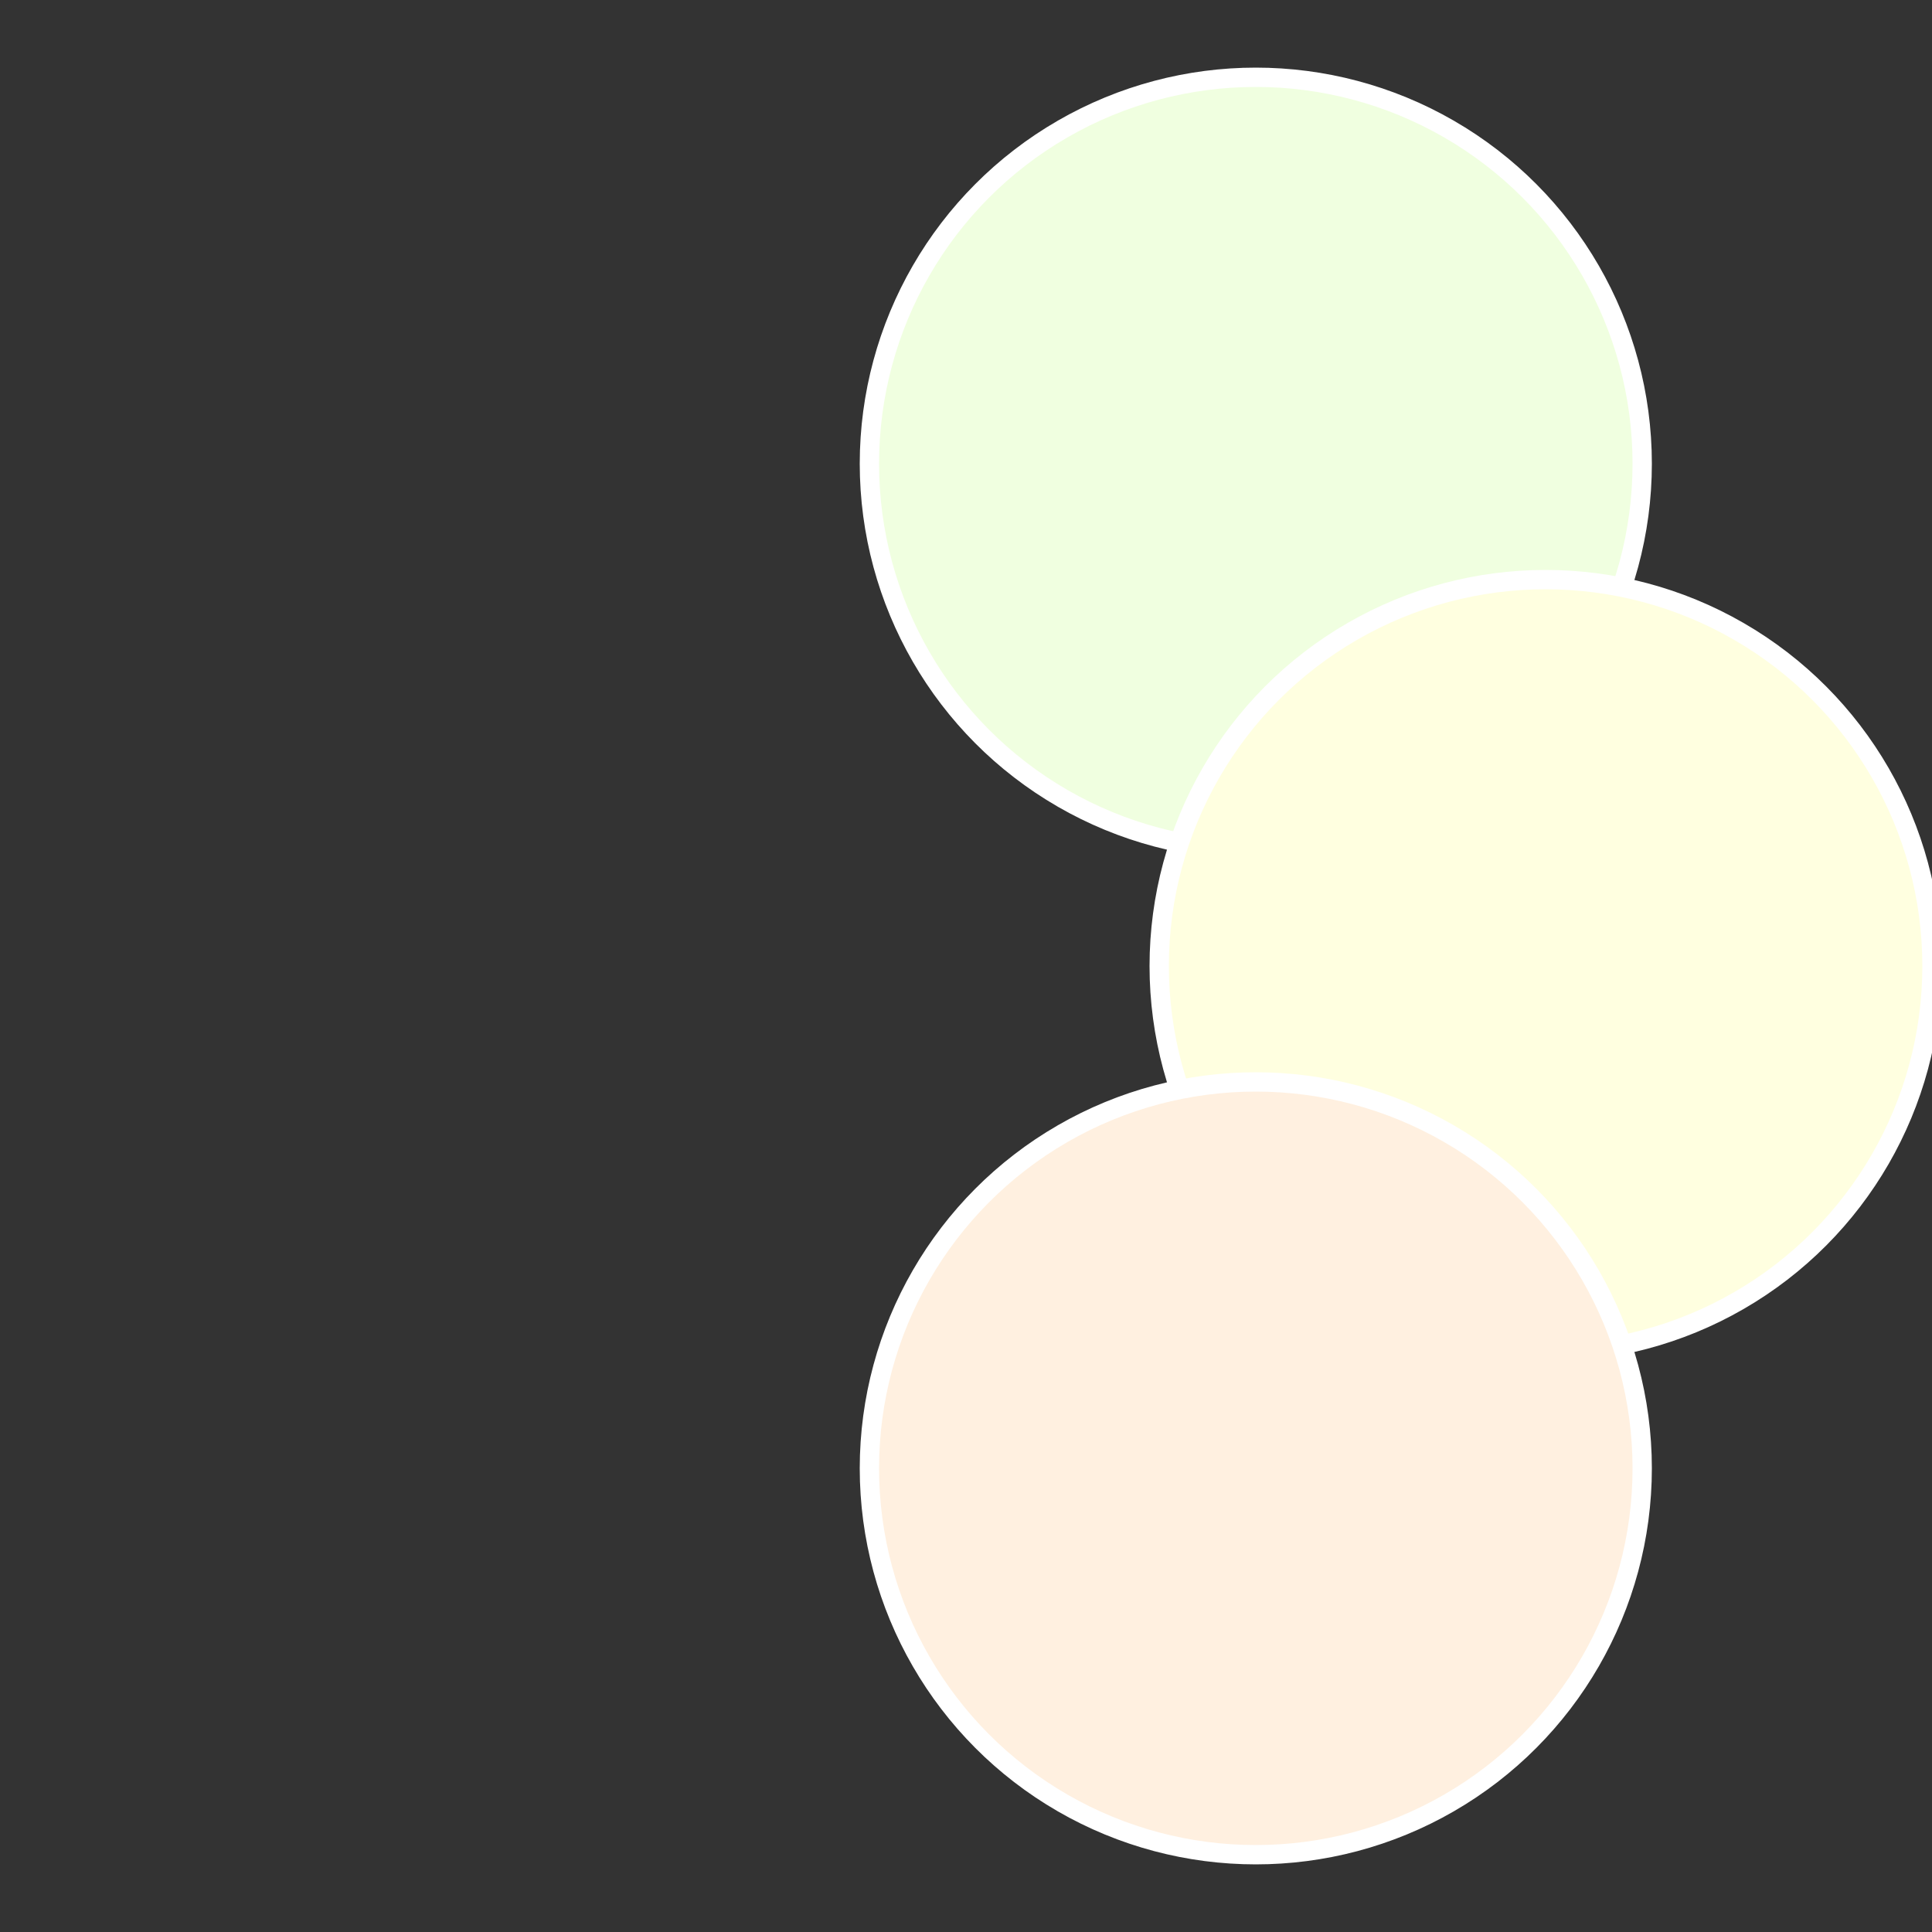 <?xml version="1.0" standalone="no"?>
<svg width="500" height="500" viewBox="-1 -1 2 2" xmlns="http://www.w3.org/2000/svg">
 
                <rect x="-1" y="-1" width="2" height="2" fill="#333333" stroke="none"/>
 
                <circle cx="0.3" cy="-0.52" r="0.4" fill="#f0ffe0" stroke="#fff" stroke-width="1%" />
             
                <circle cx="0.6" cy="0" r="0.4" fill="#ffffe0" stroke="#fff" stroke-width="1%" />
             
                <circle cx="0.3" cy="0.52" r="0.4" fill="#fff0e0" stroke="#fff" stroke-width="1%" />
            </svg>
